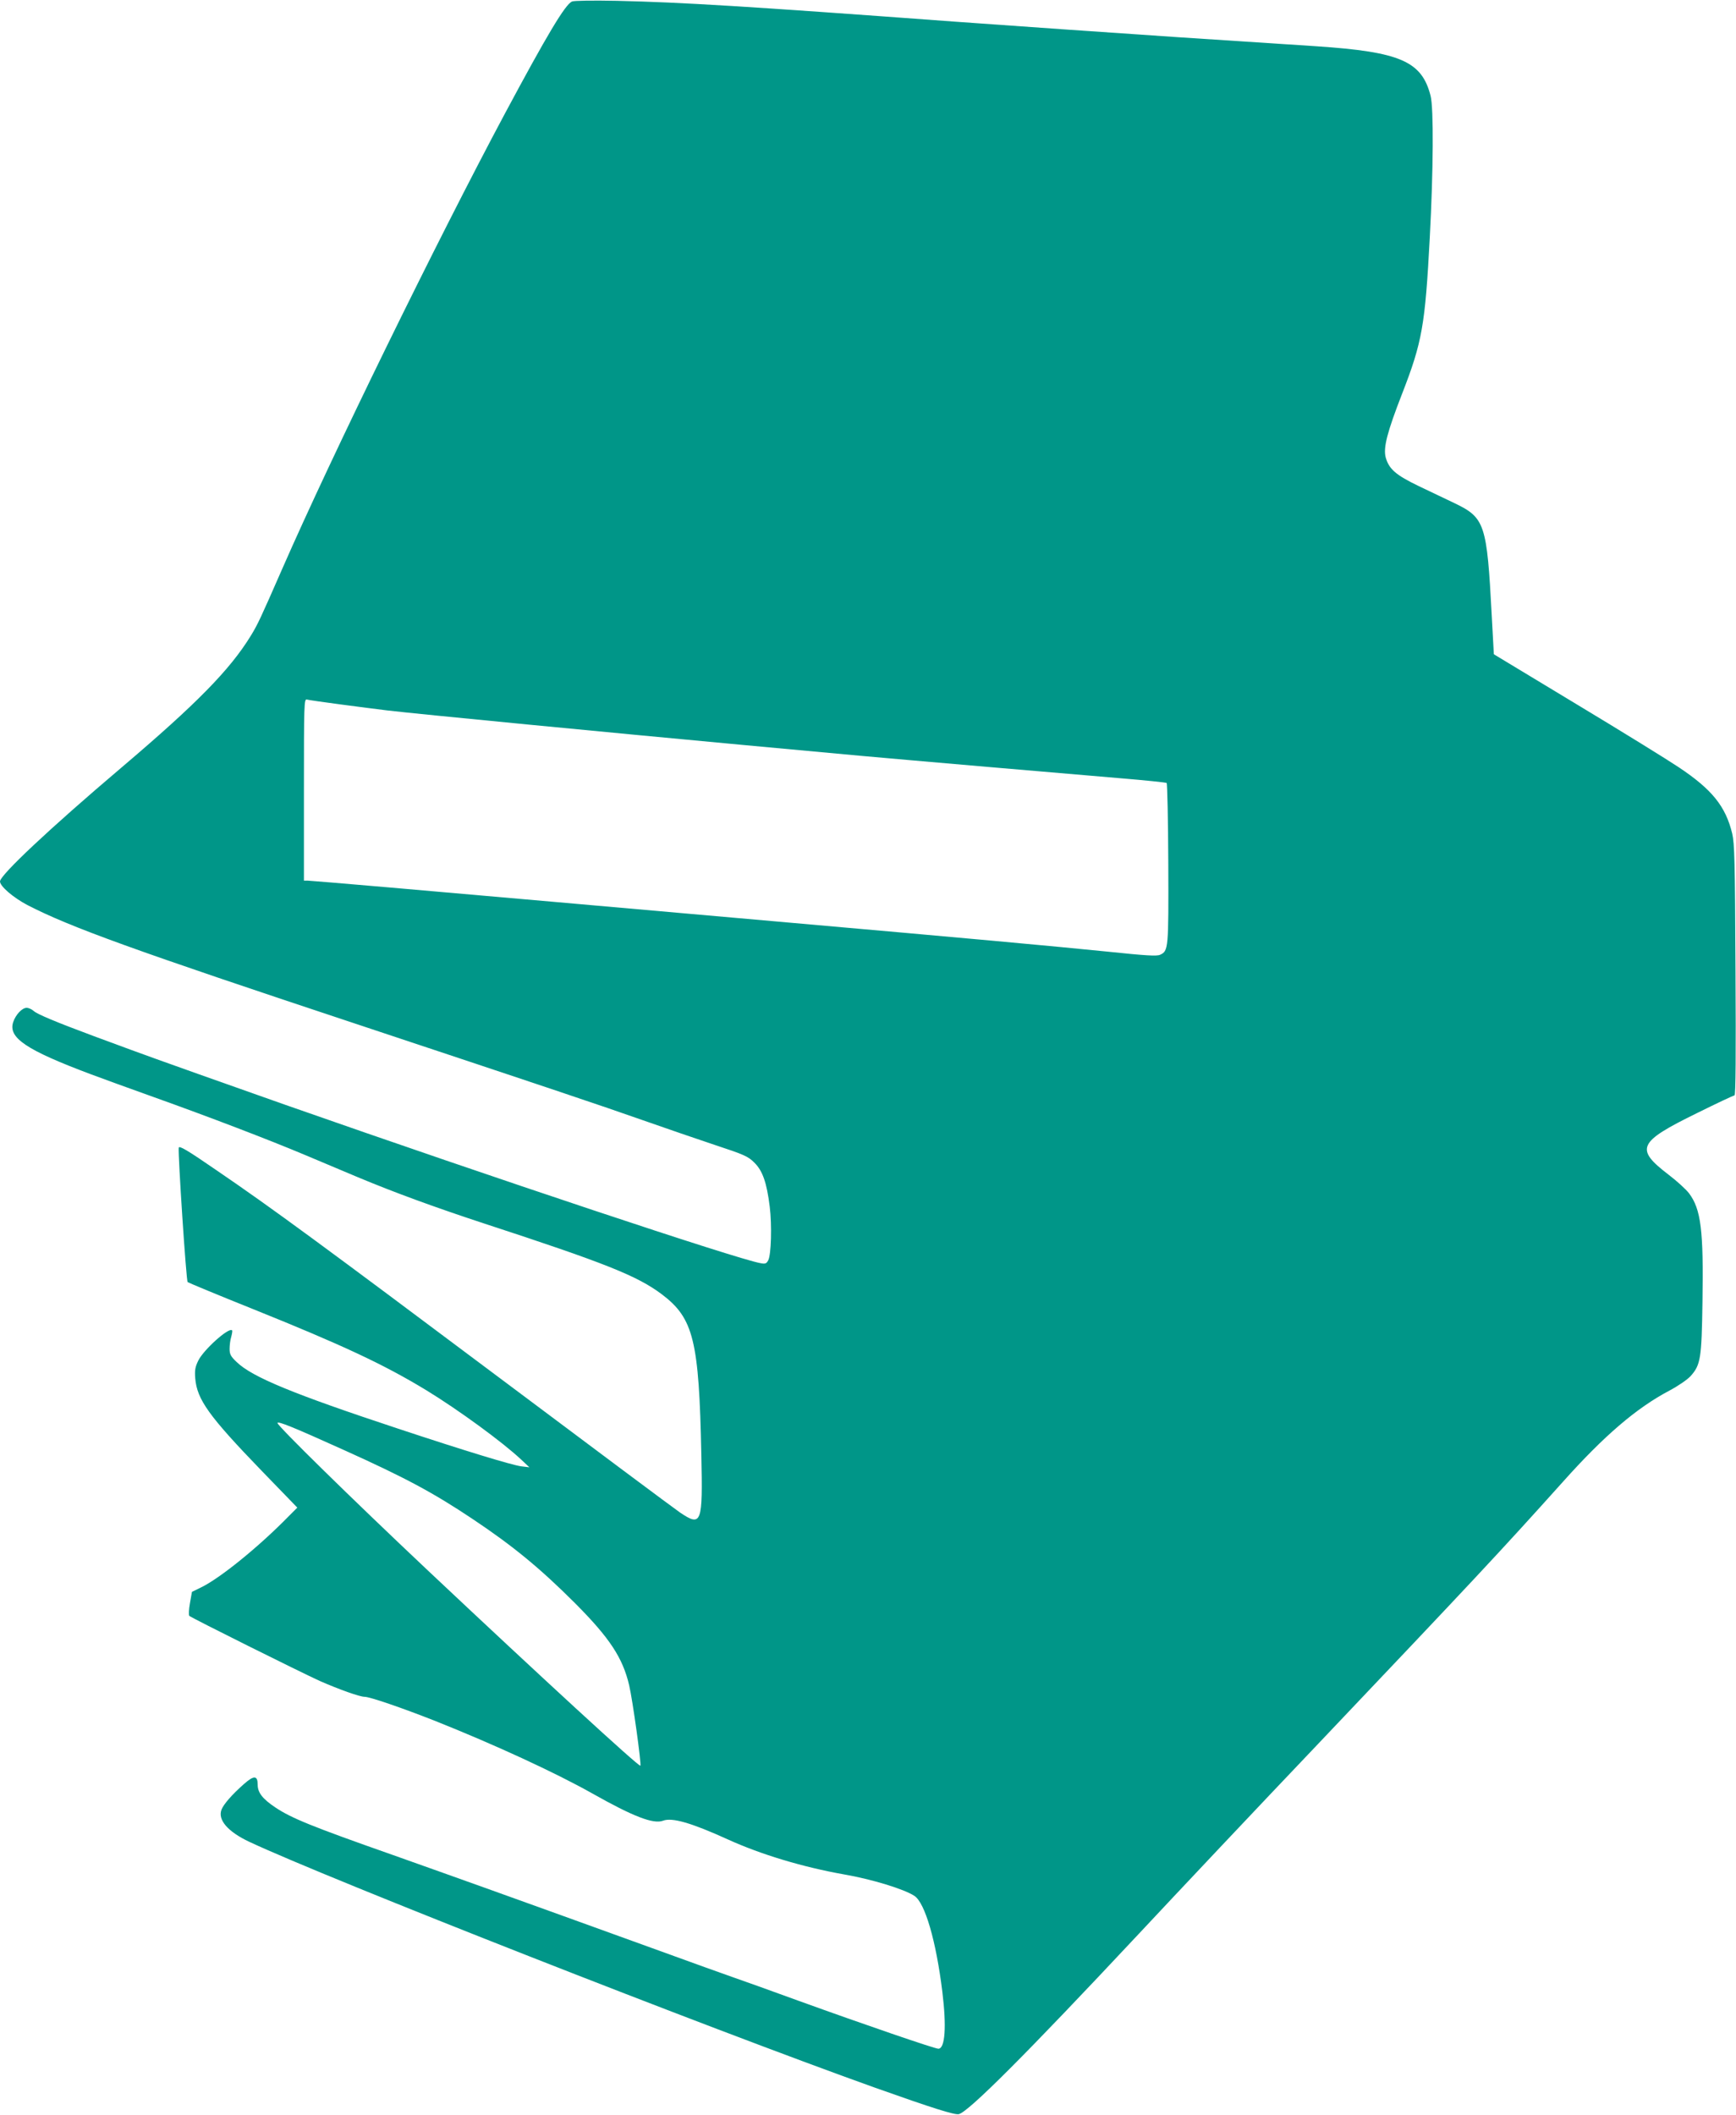 <?xml version="1.0" standalone="no"?>
<!DOCTYPE svg PUBLIC "-//W3C//DTD SVG 20010904//EN"
 "http://www.w3.org/TR/2001/REC-SVG-20010904/DTD/svg10.dtd">
<svg version="1.0" xmlns="http://www.w3.org/2000/svg"
 width="1051pt" height="1280pt" viewBox="0 0 1051 1280"
 preserveAspectRatio="xMidYMid meet">
<g transform="translate(0,1280) scale(0.1,-0.1)"
fill="#009688" stroke="none">
<path d="M3463 12791 c-42 -19 -151 -202 -406 -678 -411 -769 -1048 -2070
-1347 -2753 -134 -306 -149 -338 -191 -407 -127 -207 -327 -411 -784 -799
-434 -368 -735 -651 -735 -689 0 -29 79 -97 166 -143 258 -133 638 -271 2019
-729 1098 -365 1437 -478 1735 -583 113 -40 295 -102 405 -139 182 -60 204
-70 242 -108 50 -49 75 -121 93 -266 14 -113 9 -291 -9 -325 -11 -21 -18 -23
-49 -17 -150 28 -1597 510 -2872 957 -234 82 -848 300 -935 333 -49 18 -151
56 -225 83 -231 86 -344 133 -366 153 -11 10 -30 19 -43 19 -27 0 -66 -41 -81
-86 -32 -95 78 -169 470 -316 58 -22 229 -84 380 -138 333 -119 697 -258 920
-352 91 -38 233 -98 316 -133 220 -92 463 -181 764 -280 734 -240 928 -317
1077 -429 192 -145 225 -279 239 -971 9 -418 2 -438 -130 -349 -39 27 -519
385 -1066 795 -1107 829 -1398 1043 -1735 1273 -183 126 -231 154 -233 139 -5
-38 45 -804 54 -813 5 -4 183 -78 395 -163 542 -218 792 -335 1049 -491 195
-119 462 -314 575 -420 l50 -47 -50 6 c-58 8 -344 95 -745 228 -635 210 -883
312 -977 403 -36 34 -43 47 -43 80 0 21 4 55 10 73 5 19 8 37 5 39 -20 20
-174 -119 -205 -184 -18 -37 -22 -57 -18 -107 11 -128 82 -228 403 -560 l215
-222 -53 -53 c-179 -183 -413 -373 -528 -429 l-57 -28 -12 -68 c-7 -38 -8 -72
-4 -77 14 -13 677 -343 792 -395 114 -50 240 -95 269 -95 32 0 224 -66 425
-145 364 -145 730 -314 954 -440 248 -140 370 -187 428 -165 55 21 172 -13
392 -113 202 -92 456 -168 704 -212 168 -29 364 -89 426 -130 64 -42 131 -271
169 -580 26 -210 17 -345 -24 -345 -22 0 -445 145 -846 290 -170 62 -346 125
-390 140 -44 15 -269 96 -500 180 -859 311 -1151 415 -1565 562 -495 174 -617
224 -714 289 -76 51 -106 89 -106 137 0 56 -22 58 -82 5 -73 -64 -125 -124
-137 -156 -24 -62 39 -134 169 -195 478 -224 2780 -1128 3785 -1487 352 -125
485 -167 510 -161 60 15 414 370 1075 1076 244 261 739 786 1100 1165 941 991
1104 1165 1481 1585 250 280 446 448 647 554 51 27 108 66 127 87 61 68 67
107 72 449 7 433 -9 561 -81 657 -17 23 -73 74 -124 113 -205 157 -187 197
172 373 119 59 221 107 227 107 7 0 9 248 6 758 -3 664 -6 766 -20 827 -40
165 -122 267 -325 402 -64 43 -342 215 -618 381 l-500 302 -13 238 c-29 550
-41 588 -224 676 -51 24 -149 71 -218 104 -139 67 -180 103 -200 174 -15 59 9
152 100 386 121 311 139 413 167 942 22 411 24 786 5 860 -53 209 -183 266
-691 300 -91 6 -469 31 -840 55 -371 25 -979 67 -1350 94 -1271 94 -1654 117
-2045 126 -150 3 -259 1 -272 -4z m-1398 -4255 c105 -14 231 -30 280 -36 196
-23 1357 -135 2165 -210 300 -28 617 -57 705 -65 230 -21 1263 -110 1575 -136
146 -12 269 -25 273 -28 4 -4 9 -223 10 -487 2 -517 1 -530 -50 -553 -20 -9
-86 -5 -316 19 -359 36 -782 75 -2032 185 -533 47 -1121 99 -1305 115 -688 61
-1487 130 -1508 130 l-22 0 0 551 c0 519 1 550 18 545 9 -3 103 -16 207 -30z
m14 -4511 c373 -168 543 -259 781 -418 246 -164 411 -300 623 -512 208 -209
287 -329 326 -495 21 -89 75 -479 68 -487 -9 -8 -606 541 -1287 1182 -470 443
-910 875 -910 892 0 14 98 -26 399 -162z"/>
</g>
</svg>

